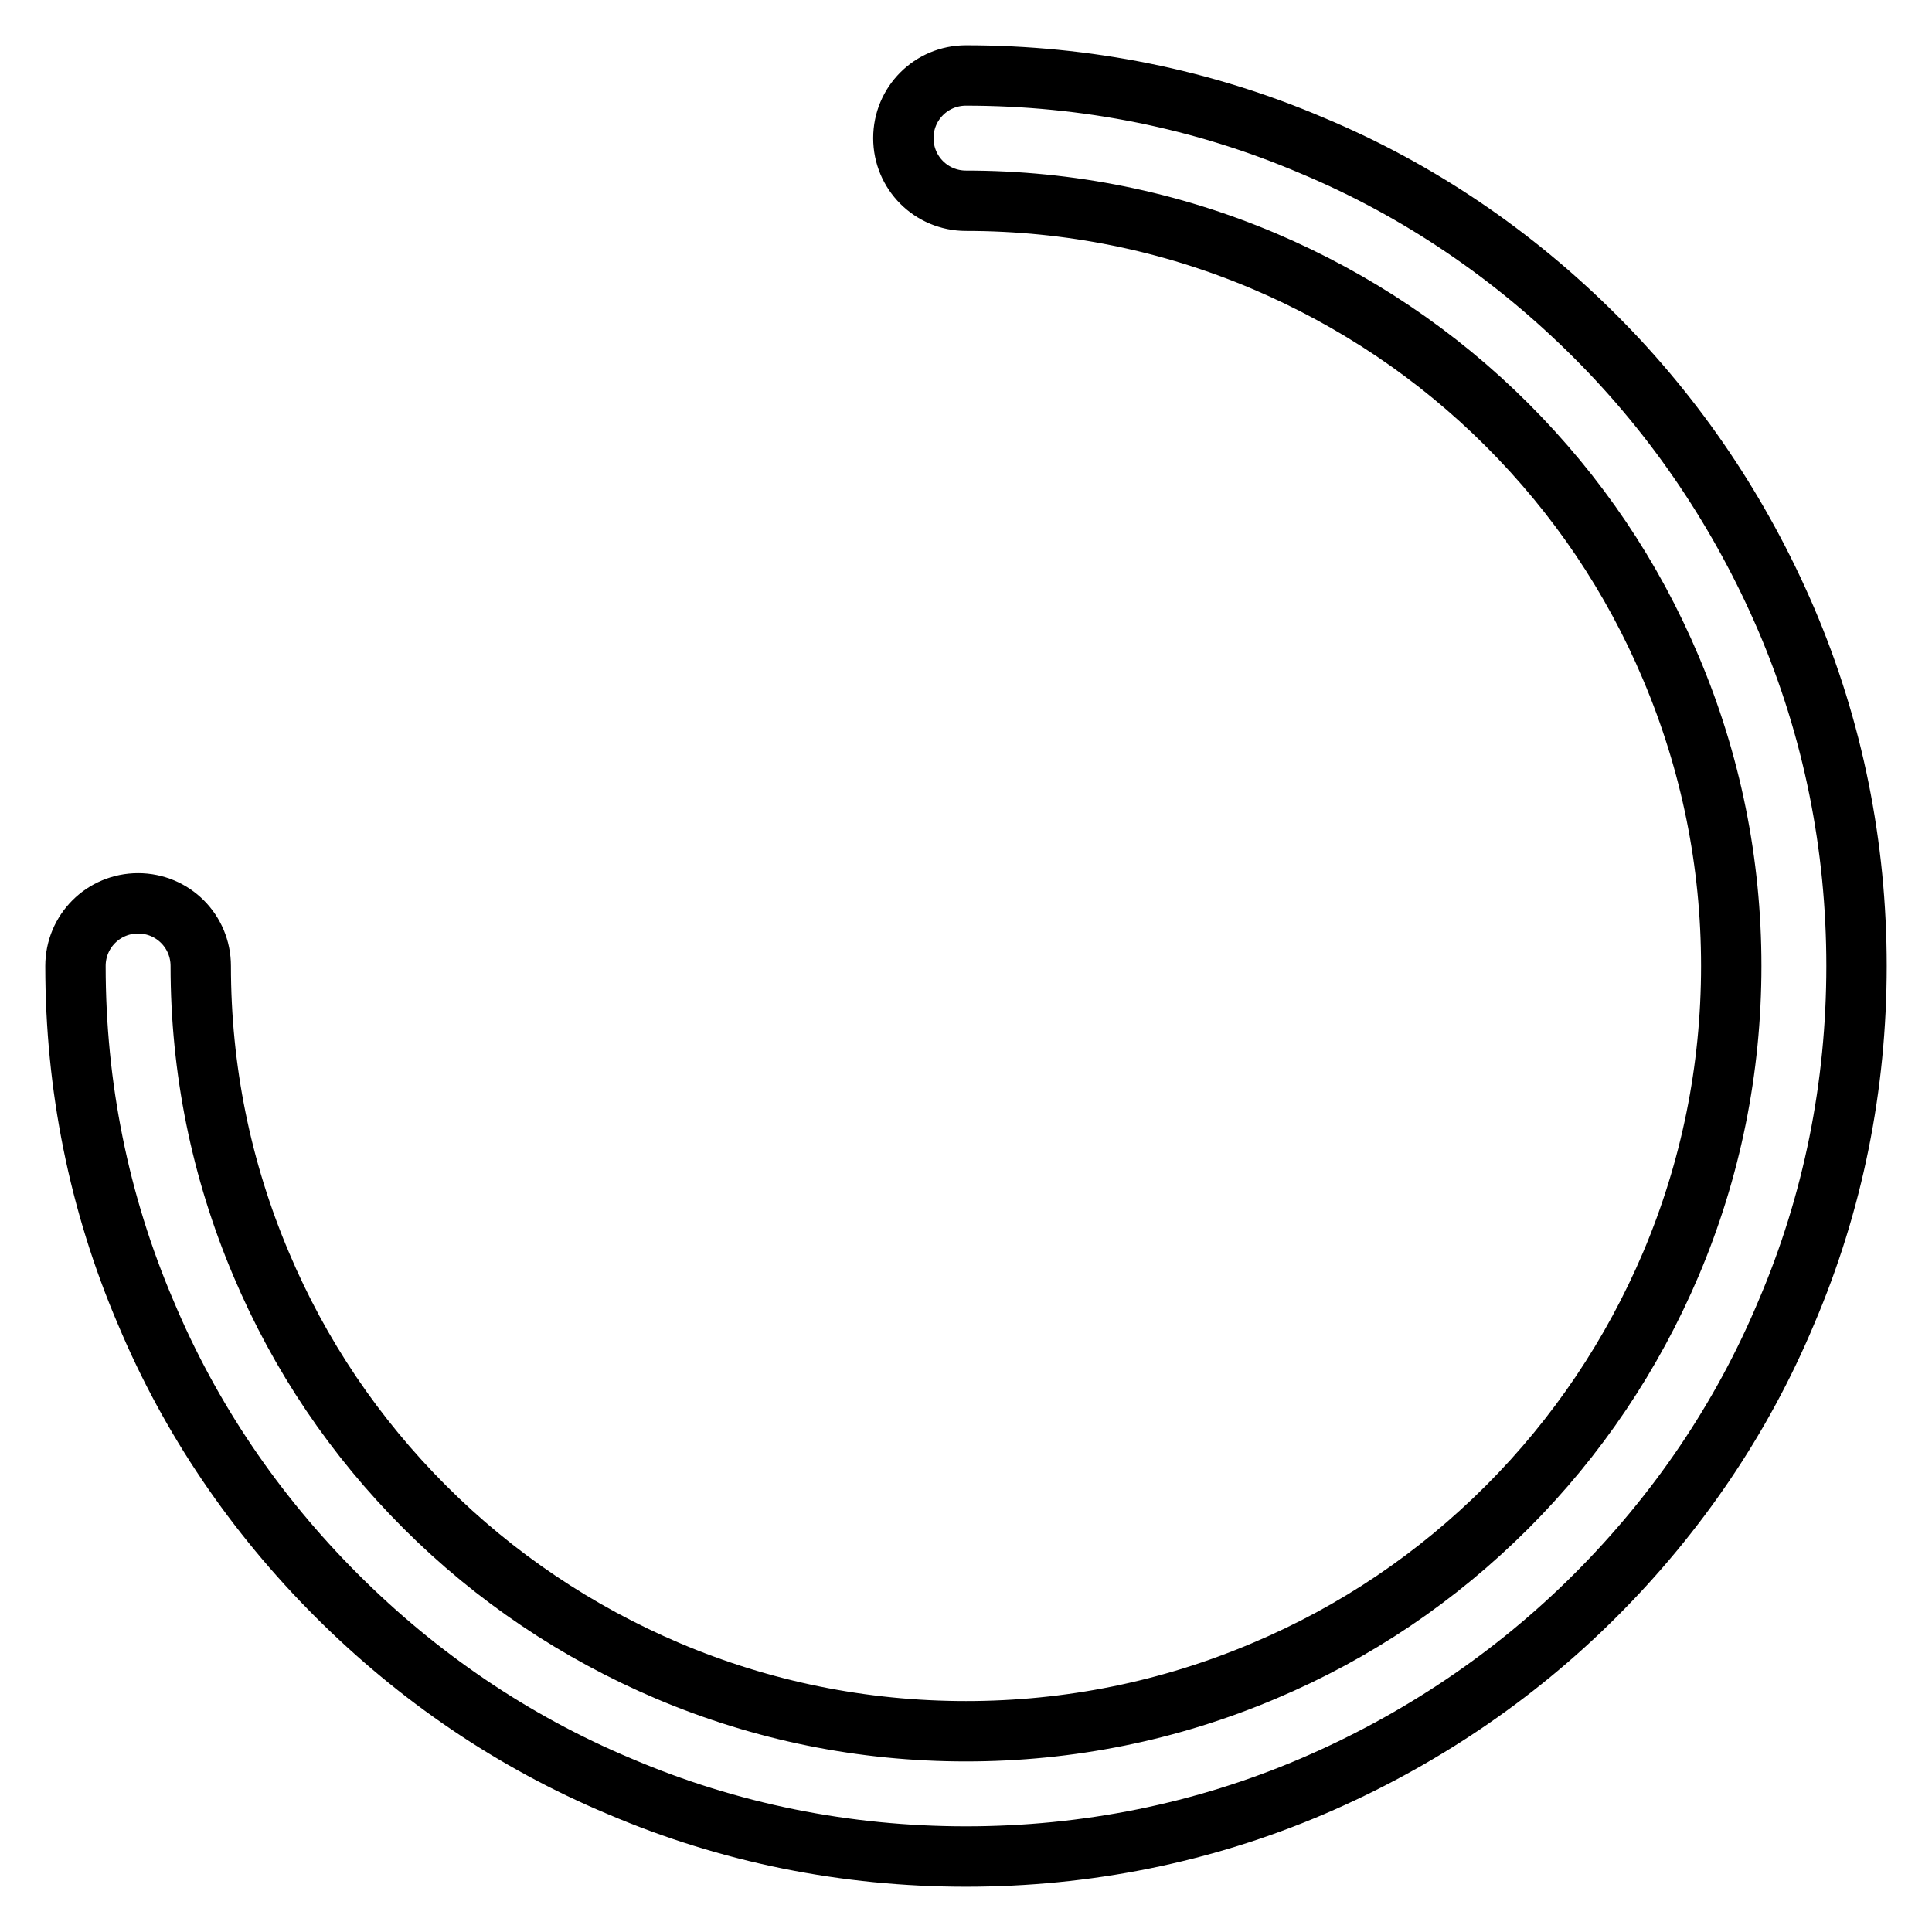<?xml version="1.0" encoding="utf-8"?>
<!-- Svg Vector Icons : http://www.onlinewebfonts.com/icon -->
<!DOCTYPE svg PUBLIC "-//W3C//DTD SVG 1.1//EN" "http://www.w3.org/Graphics/SVG/1.1/DTD/svg11.dtd">
<svg version="1.1" xmlns="http://www.w3.org/2000/svg" xmlns:xlink="http://www.w3.org/1999/xlink" x="0px" y="0px" viewBox="0 0 256 256" enable-background="new 0 0 256 256" xml:space="preserve">
<g> <path stroke-width="8" fill-opacity="0" stroke="#000000"  d="M128,246c-15.9,0-31.4-3.1-45.9-9.3c-14.1-5.9-26.7-14.5-37.5-25.3c-10.8-10.8-19.4-23.4-25.3-37.5 c-6.2-14.5-9.3-30-9.3-45.9c0-4.6,3.7-8.3,8.3-8.3s8.3,3.7,8.3,8.3c0,13.7,2.7,27,8,39.5c5.1,12.1,12.4,22.9,21.7,32.2 c9.3,9.3,20.2,16.6,32.2,21.7c12.5,5.3,25.8,8,39.5,8c13.7,0,27-2.7,39.5-8c12.1-5.1,22.9-12.4,32.2-21.7 c9.3-9.3,16.6-20.2,21.7-32.2c5.3-12.5,8-25.8,8-39.5c0-13.7-2.7-27-8-39.5c-5.1-12.1-12.4-22.9-21.7-32.2 c-9.3-9.3-20.2-16.6-32.2-21.7c-12.5-5.3-25.8-8-39.5-8c-4.6,0-8.3-3.7-8.3-8.3s3.7-8.3,8.3-8.3c15.9,0,31.4,3.1,45.9,9.3 c14.1,5.9,26.7,14.5,37.5,25.3c10.8,10.8,19.3,23.5,25.3,37.5c6.2,14.5,9.3,30,9.3,45.9c0,15.9-3.1,31.4-9.3,45.9 c-5.9,14.1-14.5,26.7-25.3,37.5c-10.8,10.8-23.5,19.3-37.5,25.3C159.4,242.9,143.9,246,128,246z"/></g>
</svg>